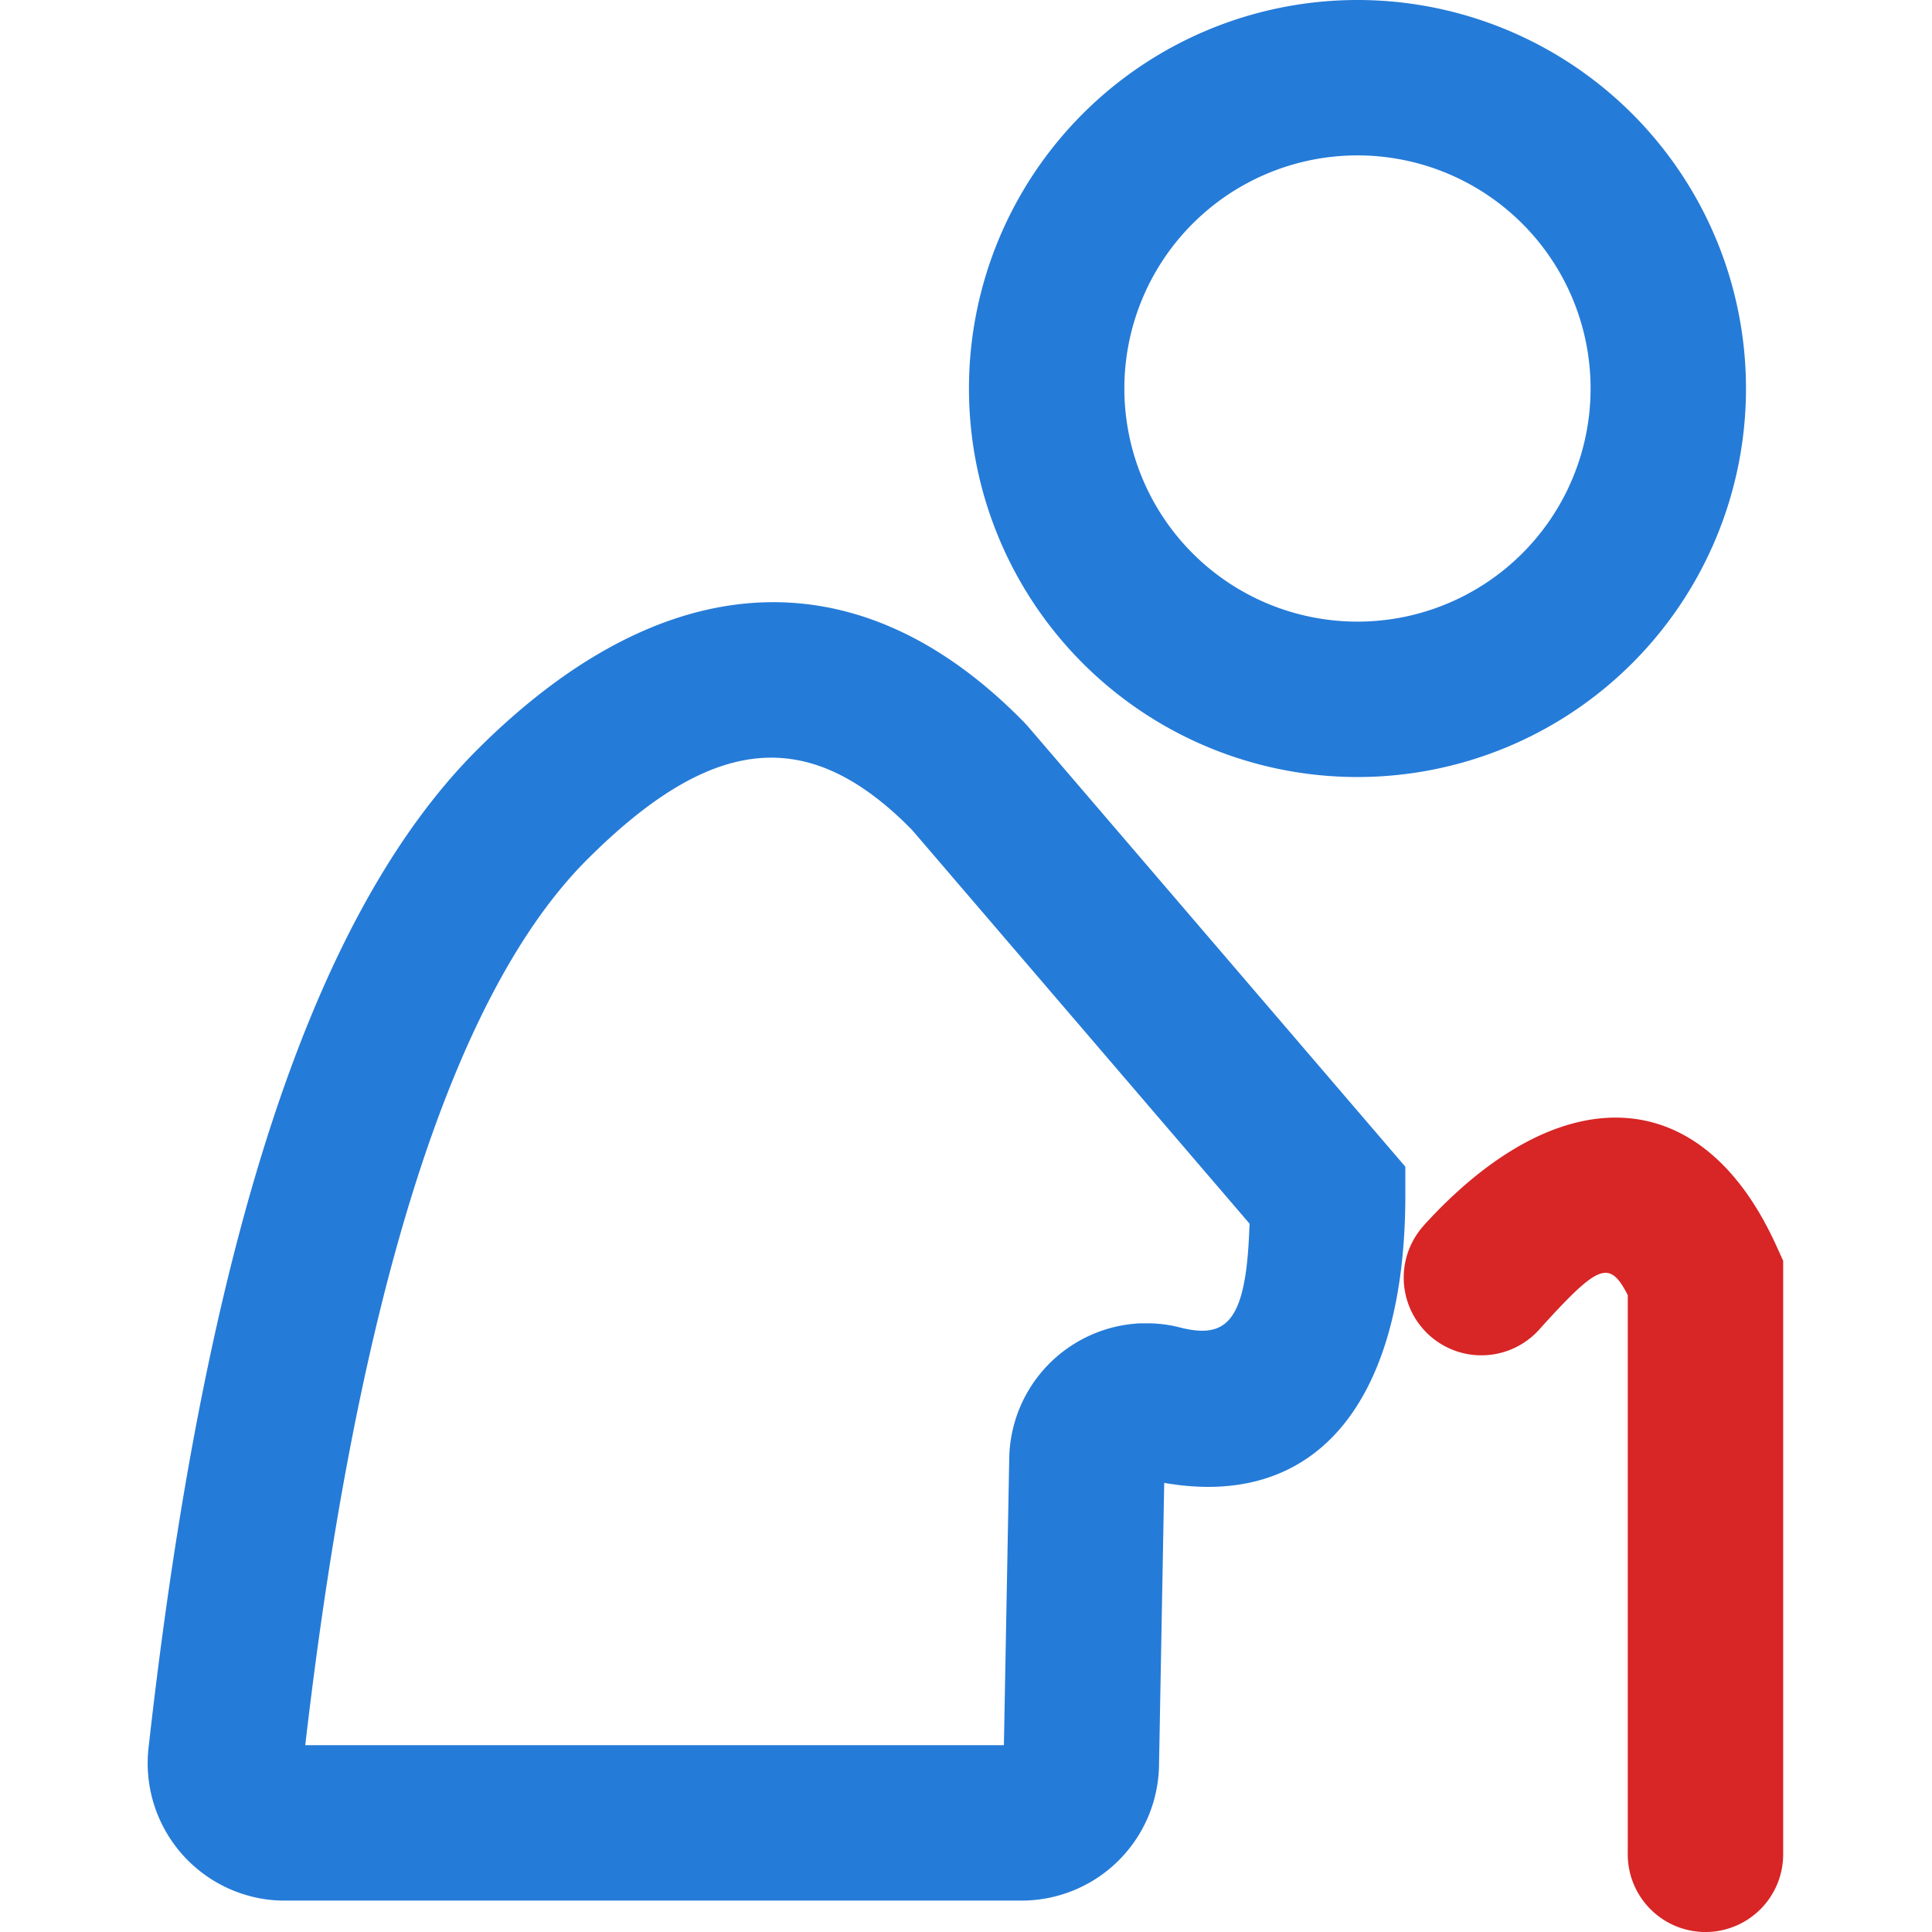 <?xml version="1.0" standalone="no"?><!DOCTYPE svg PUBLIC "-//W3C//DTD SVG 1.1//EN" "http://www.w3.org/Graphics/SVG/1.1/DTD/svg11.dtd"><svg t="1745022651630" class="icon" viewBox="0 0 1024 1024" version="1.1" xmlns="http://www.w3.org/2000/svg" p-id="8149" xmlns:xlink="http://www.w3.org/1999/xlink" width="200" height="200"><path d="M754.659 649.467c70.761-77.841 146.545-77.841 186.763 10.658l3.693 8.115v313.845a41.189 41.189 0 1 1-82.365 0V686.515l-0.358-0.767c-9.316-17.892-15.412-15.08-42.902 14.863l-3.834 4.256a41.176 41.176 0 1 1-60.947-55.4z" fill="#D82525" p-id="8150"></path><path d="M719.489 0a205.92 205.92 0 1 0 205.92 205.92A205.92 205.92 0 0 0 719.489 0z m0 329.475a123.555 123.555 0 1 1 123.555-123.555 123.555 123.555 0 0 1-123.555 123.555zM544.841 385.041l-1.789-1.955C454.692 292.477 351.266 299.046 252.849 397.45 164.988 485.337 108.451 661.02 78.725 926.43a72.845 72.845 0 0 0 64.244 80.512l2.837 0.268 3.502 0.141h392.147a72.845 72.845 0 0 0 72.845-71.567L617.059 785.955c83.068 14.467 127.797-46.135 127.797-152.347v-15.233l-9.917-11.566z m117.28 267.621c-1.93 48.116-12.256 57.087-36.614 50.953a68.538 68.538 0 0 0-16.128-2.224h-4.984a72.845 72.845 0 0 0-69.471 71.183l-2.837 152.399H161.793c28.115-242.253 79.298-399.29 149.306-469.298 65.586-65.586 115.503-70.634 168.054-20.026l4.307 4.294L662.299 648.572z" fill="#257BD8" p-id="8151"></path></svg>